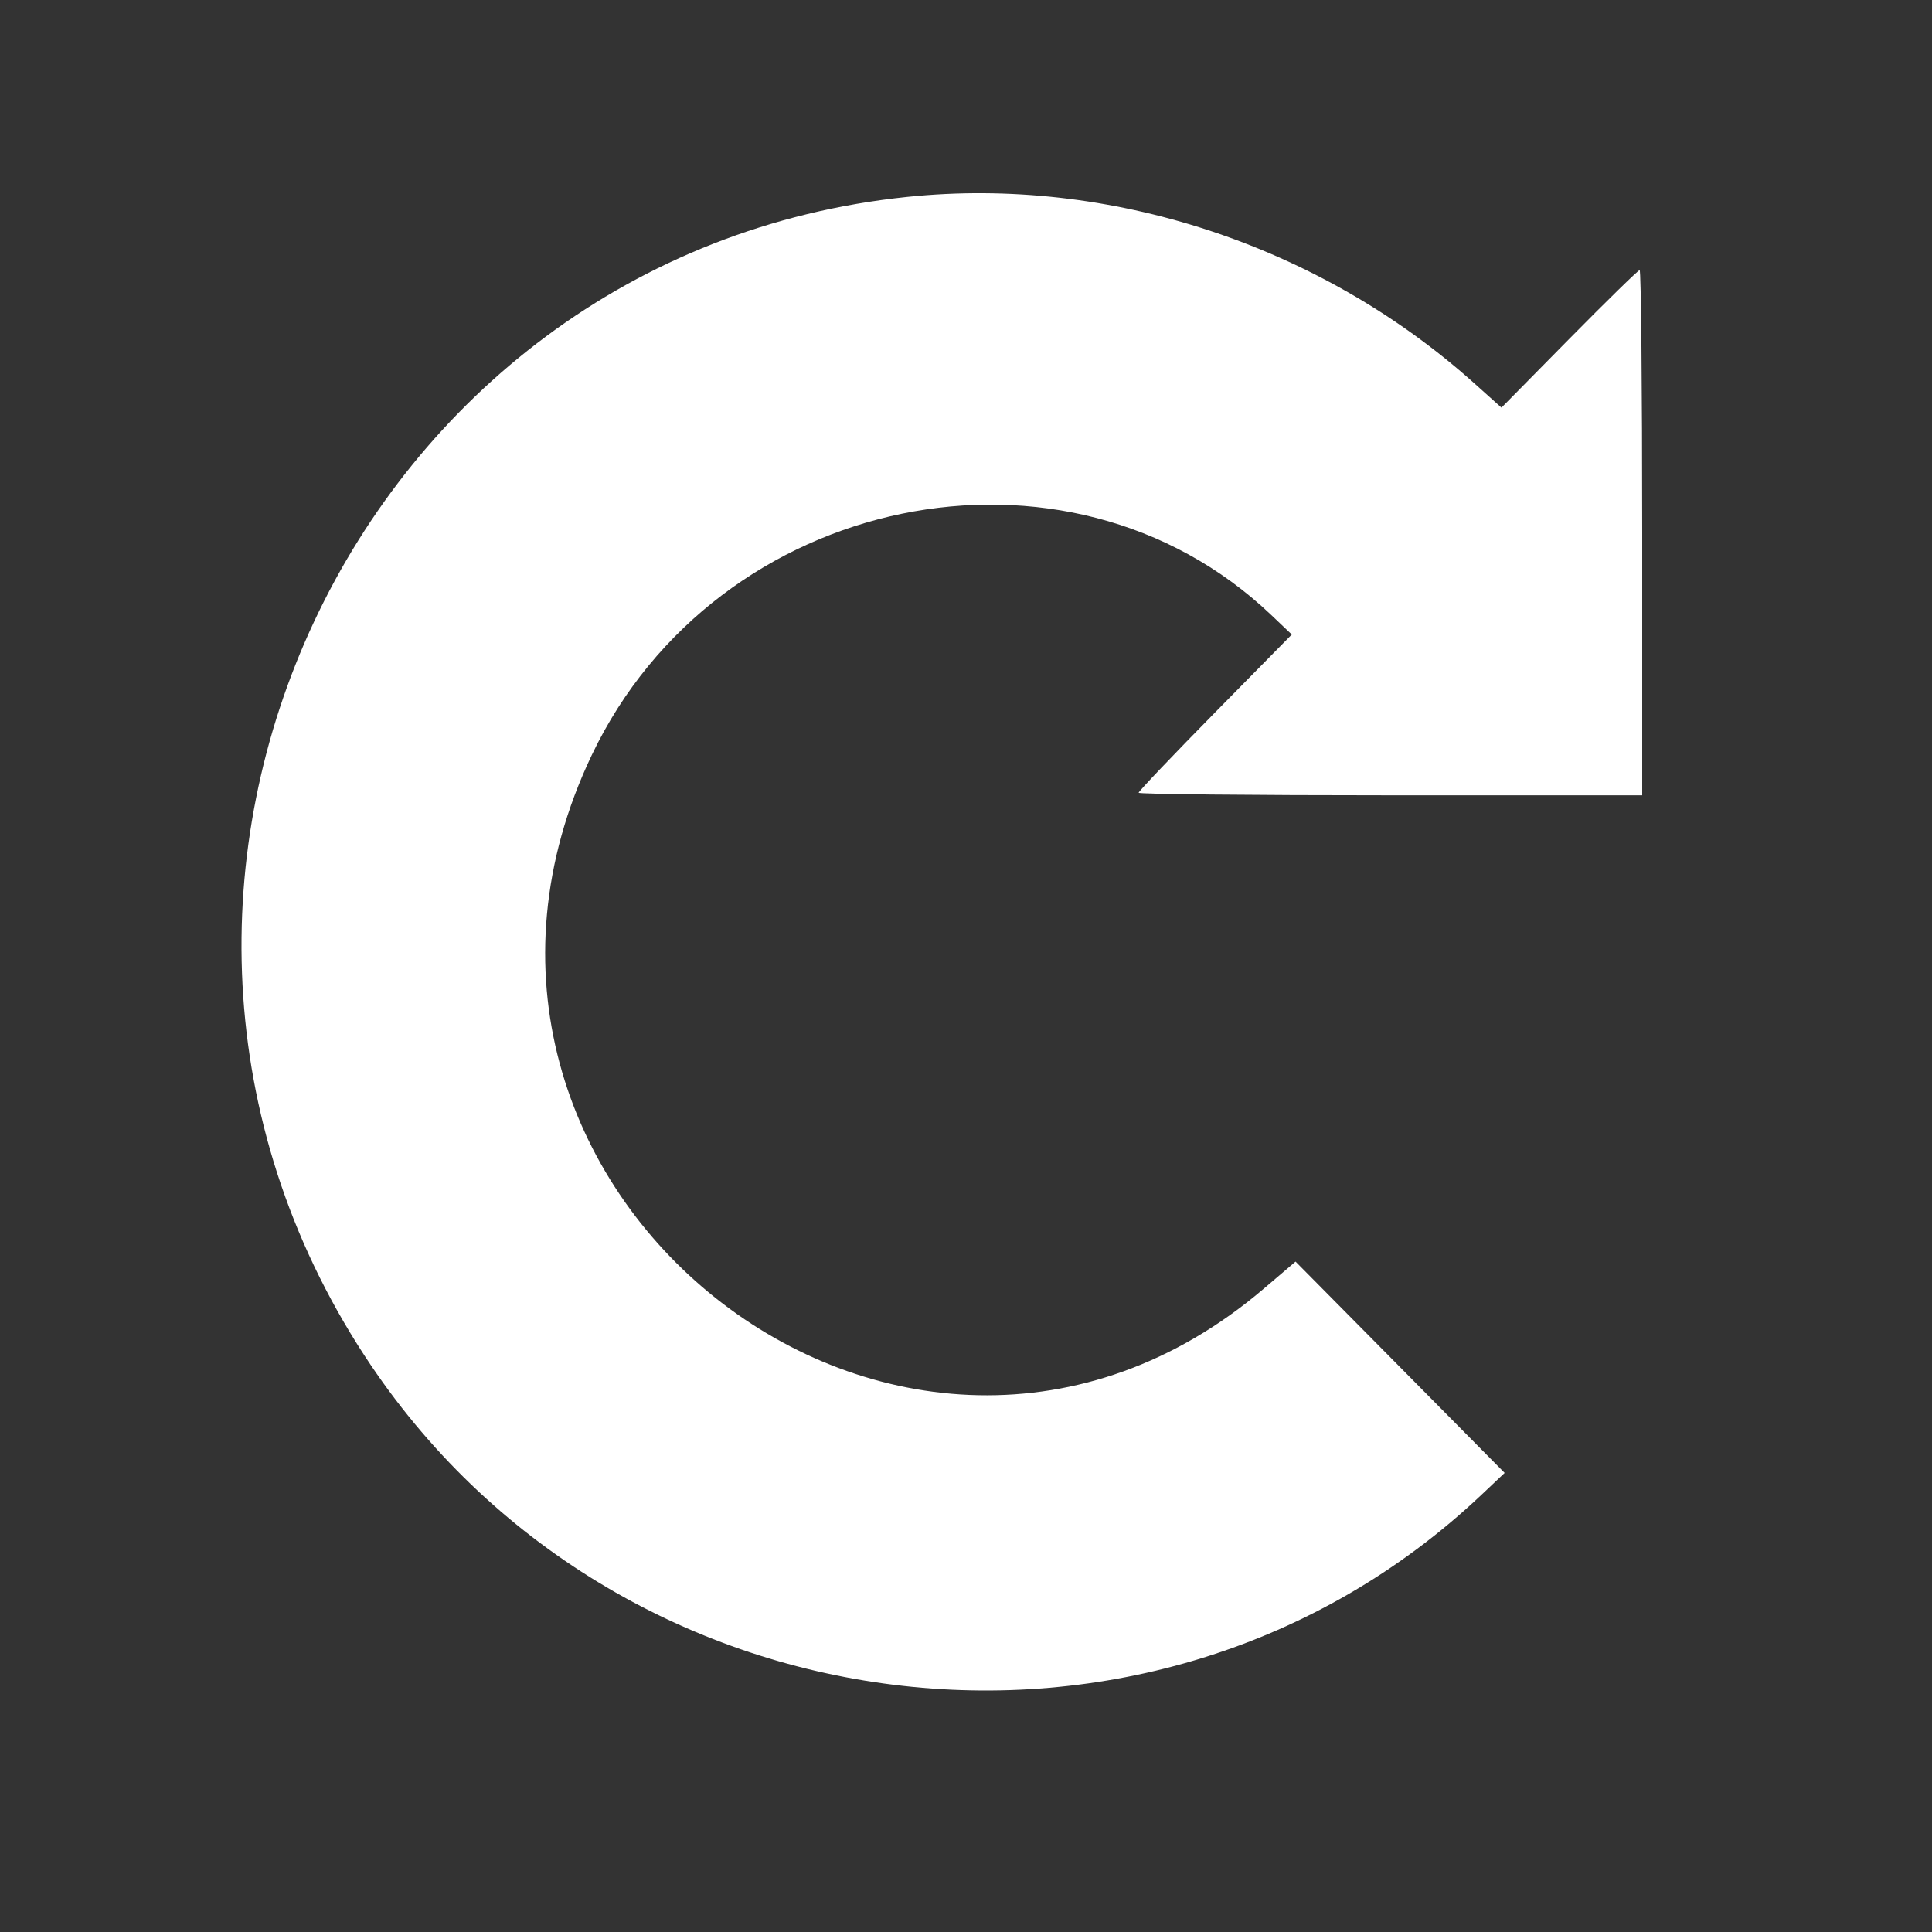 <?xml version="1.0" encoding="UTF-8"?> <svg xmlns="http://www.w3.org/2000/svg" width="40" height="40" viewBox="0 0 40 40" fill="none"><rect x="0" y="0" width="40" height="40" fill="#333333" stroke="none"/> <path fill-rule="evenodd" clip-rule="evenodd" d="M18.789 4.076C7.345 5.261 1.209 18.36 7.549 28.07C12.711 35.974 23.871 37.367 30.666 30.954L31.152 30.495L28.988 28.307L26.823 26.12L26.171 26.676C18.715 33.037 8.004 24.539 12.252 15.633C14.842 10.201 22.089 8.708 26.32 12.733L26.745 13.137L25.159 14.748C24.287 15.634 23.574 16.383 23.574 16.413C23.574 16.442 25.92 16.466 28.787 16.466H34V11.029C34 8.039 33.976 5.592 33.947 5.592C33.918 5.592 33.262 6.233 32.49 7.016L31.086 8.44L30.509 7.923C27.32 5.071 22.972 3.643 18.789 4.076Z" fill="white"></path> </svg> 